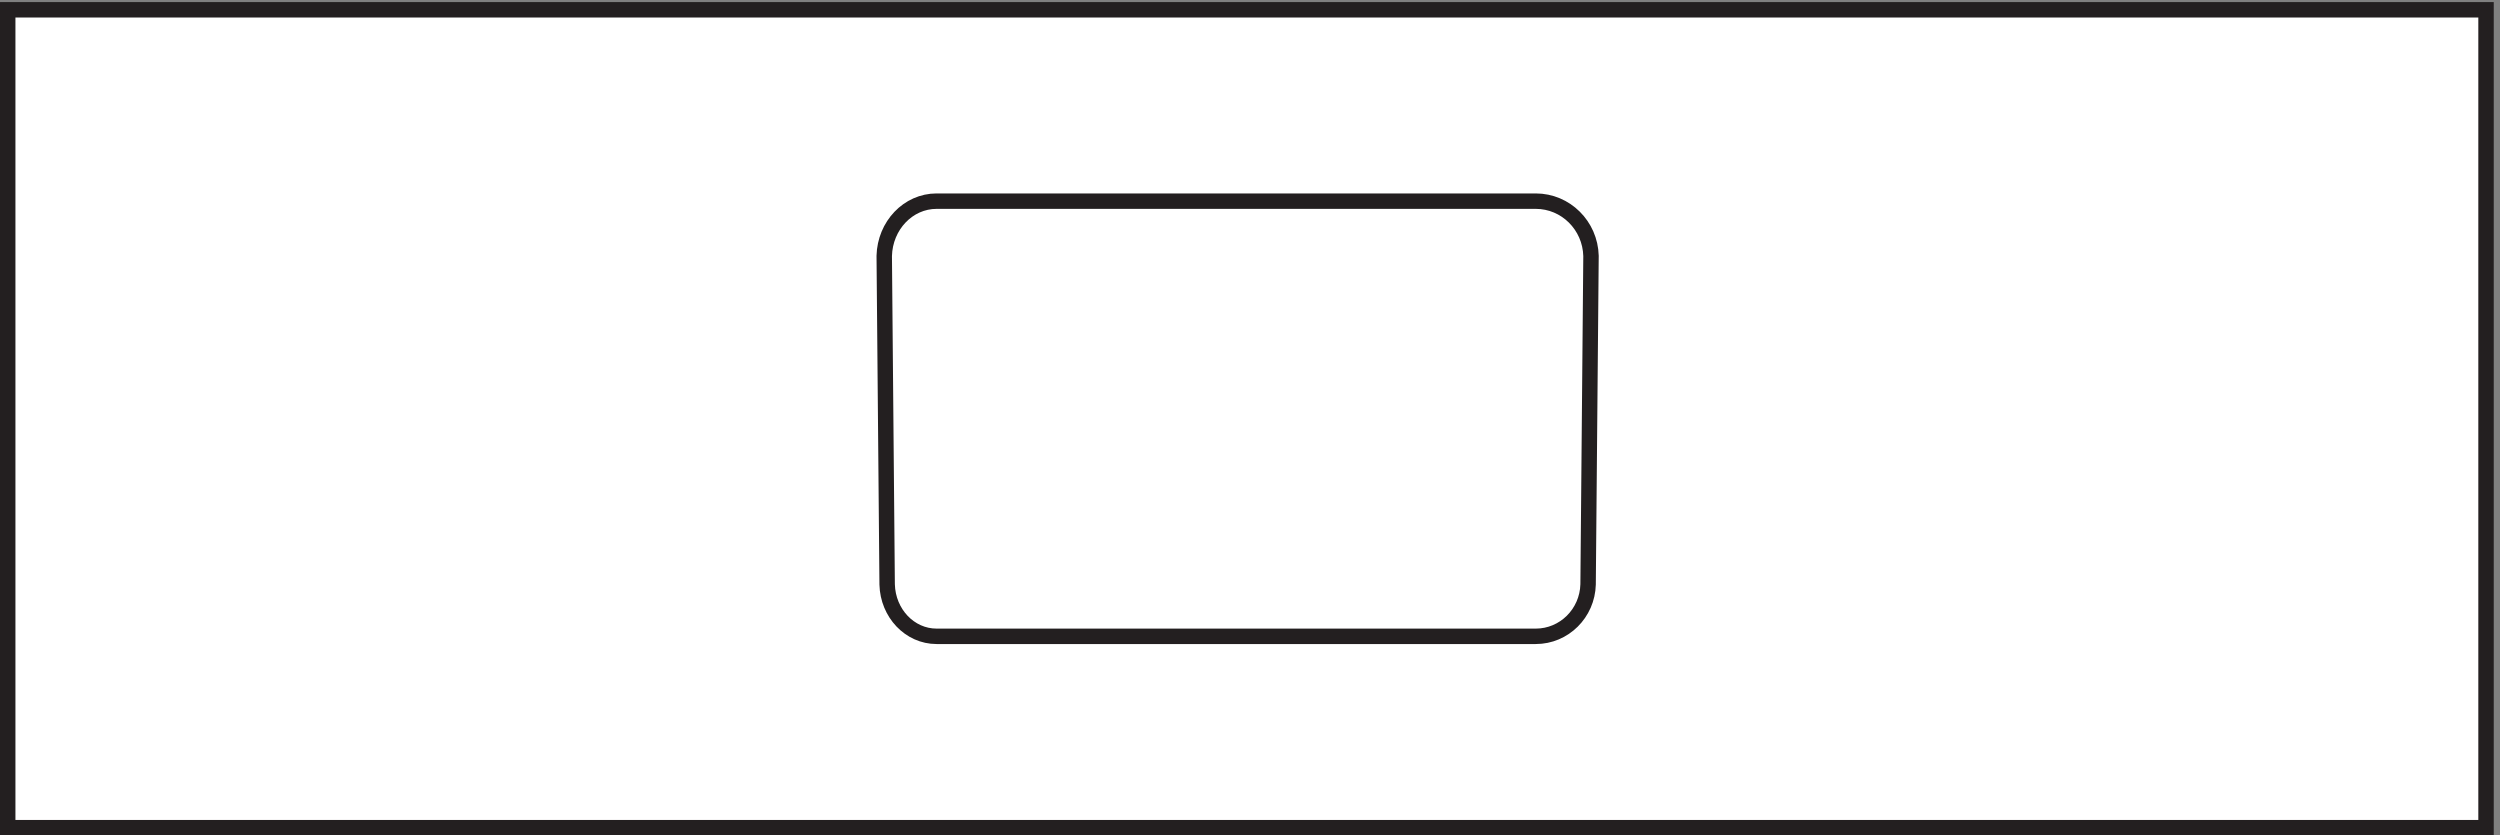 <svg xmlns="http://www.w3.org/2000/svg" xml:space="preserve" width="161.6" height="54"><rect width="100%" height="100%" fill="#808080" stroke="none"/><path d="M3.332 400.668H1207.83V3.168H3.332v397.5" style="fill:#fff;fill-opacity:1;fill-rule:evenodd;stroke:none" transform="matrix(.133 0 0 -.133 .056 53.922)"/><path d="M3.332 400.668H1207.83V3.168H3.332Z" style="fill:none;stroke:#231f20;stroke-width:7.5;stroke-linecap:butt;stroke-linejoin:miter;stroke-miterlimit:10;stroke-dasharray:none;stroke-opacity:1" transform="matrix(.133 0 0 -.133 .056 53.922)"/><path d="M745.977 96.168c13.82 0 25.07 11.223 25.441 25.211l1.414 159.676c-.394 14.765-12.269 26.613-26.855 26.613h-291.2c-13.82 0-25.07-11.848-25.445-26.613l1.414-159.676c.356-13.988 10.981-25.211 24.031-25.211h291.2" style="fill:#fff;fill-opacity:1;fill-rule:evenodd;stroke:none" transform="matrix(.133 0 0 -.133 .056 53.922)"/><path d="M745.977 96.168c13.82 0 25.07 11.223 25.441 25.211l1.414 159.676c-.394 14.765-12.269 26.613-26.855 26.613h-291.2c-13.82 0-25.07-11.848-25.445-26.613l1.414-159.676c.356-13.988 10.981-25.211 24.031-25.211h291.2" style="fill:none;stroke:#231f20;stroke-width:7.5;stroke-linecap:butt;stroke-linejoin:miter;stroke-miterlimit:10;stroke-dasharray:none;stroke-opacity:1" transform="matrix(.133 0 0 -.133 .056 53.922)"/></svg>
